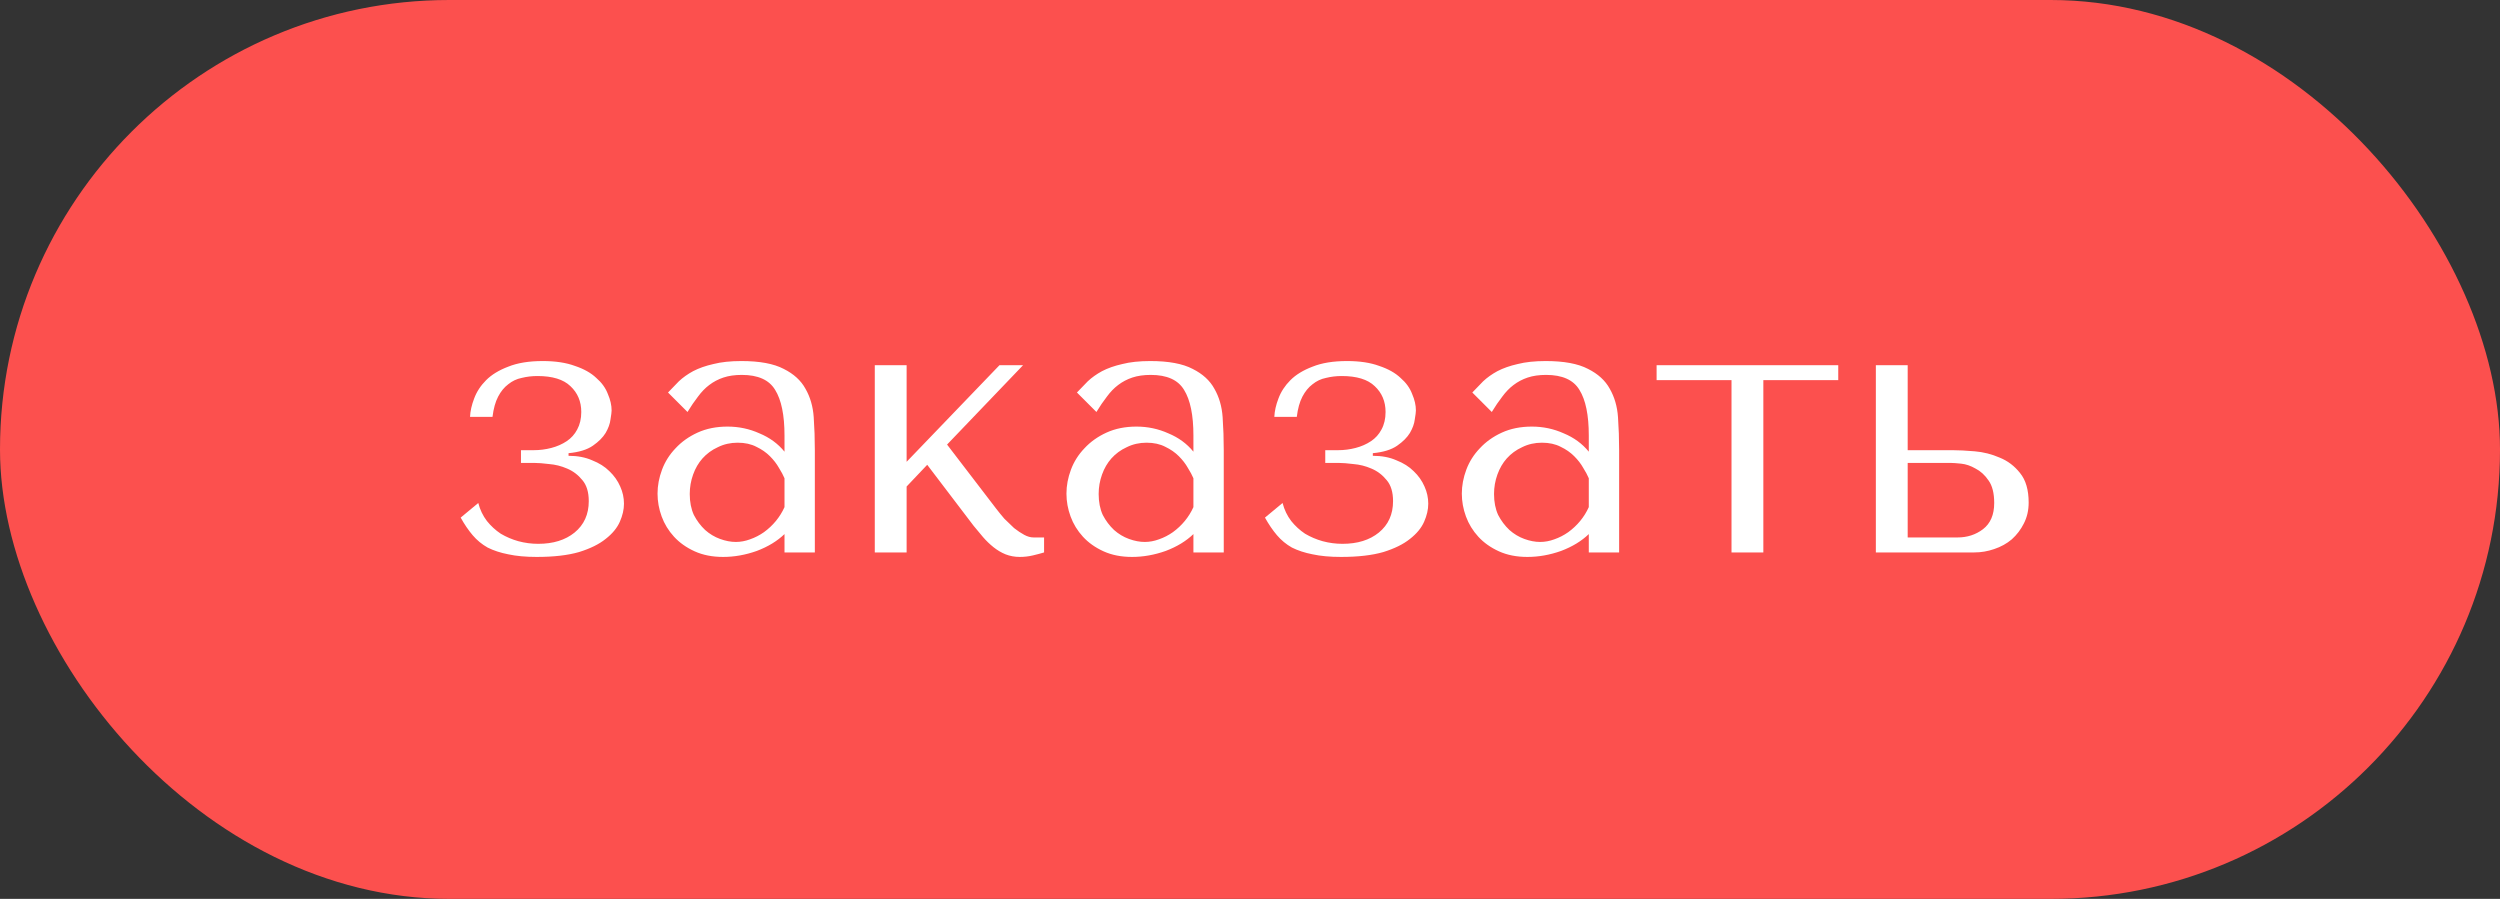 <?xml version="1.0" encoding="UTF-8"?> <svg xmlns="http://www.w3.org/2000/svg" width="267" height="96" viewBox="0 0 267 96" fill="none"><rect x="0" y="0" width="267" height="96" fill="#333333" stroke="none"/><rect width="267" height="96" rx="48" fill="#FC504E"></rect><path d="M57.4 40.16C56.813 40.16 56.253 40.227 55.72 40.36C55.187 40.467 54.707 40.693 54.28 41.04C53.853 41.36 53.493 41.8 53.2 42.36C52.907 42.92 52.707 43.64 52.6 44.52H50.2C50.227 43.907 50.373 43.253 50.64 42.56C50.907 41.84 51.333 41.187 51.92 40.6C52.507 40.013 53.293 39.533 54.28 39.16C55.267 38.76 56.493 38.56 57.96 38.56C59.32 38.56 60.467 38.733 61.4 39.08C62.36 39.4 63.12 39.827 63.68 40.36C64.267 40.867 64.68 41.44 64.92 42.08C65.187 42.693 65.32 43.28 65.32 43.84C65.32 44 65.28 44.32 65.2 44.8C65.147 45.253 64.973 45.733 64.68 46.24C64.387 46.72 63.933 47.173 63.32 47.6C62.707 48.027 61.84 48.293 60.72 48.4V48.68C61.68 48.68 62.52 48.84 63.24 49.16C63.987 49.453 64.6 49.84 65.08 50.32C65.587 50.8 65.973 51.347 66.24 51.96C66.507 52.547 66.64 53.16 66.64 53.8C66.64 54.413 66.493 55.053 66.2 55.72C65.907 56.387 65.4 57 64.68 57.56C63.987 58.12 63.04 58.587 61.84 58.96C60.64 59.307 59.133 59.48 57.32 59.48C56.147 59.48 55.133 59.387 54.28 59.2C53.453 59.04 52.72 58.8 52.08 58.48C51.467 58.133 50.933 57.693 50.48 57.16C50.027 56.627 49.6 56 49.2 55.28L51.08 53.72C51.267 54.44 51.573 55.08 52 55.64C52.427 56.173 52.92 56.627 53.48 57C54.067 57.347 54.693 57.613 55.36 57.8C56.053 57.987 56.76 58.08 57.48 58.08C59.08 58.08 60.373 57.68 61.36 56.88C62.373 56.053 62.88 54.933 62.88 53.52C62.88 52.56 62.653 51.813 62.2 51.28C61.747 50.72 61.2 50.307 60.56 50.04C59.947 49.773 59.307 49.613 58.64 49.56C58 49.48 57.48 49.44 57.08 49.44H55.64V48.08H57C57.64 48.08 58.267 48 58.88 47.84C59.493 47.68 60.04 47.44 60.52 47.12C61 46.8 61.373 46.387 61.64 45.88C61.933 45.347 62.08 44.72 62.08 44C62.08 42.88 61.693 41.96 60.92 41.24C60.173 40.52 59 40.16 57.4 40.16ZM79.185 38.56C81.132 38.56 82.638 38.84 83.705 39.4C84.772 39.933 85.545 40.64 86.025 41.52C86.532 42.4 86.825 43.413 86.905 44.56C86.985 45.707 87.025 46.88 87.025 48.08V59H83.785V57.04C83.012 57.787 82.025 58.387 80.825 58.84C79.625 59.267 78.425 59.48 77.225 59.48C76.078 59.48 75.065 59.28 74.185 58.88C73.305 58.48 72.572 57.96 71.985 57.32C71.398 56.68 70.958 55.96 70.665 55.16C70.372 54.36 70.225 53.547 70.225 52.72C70.225 51.867 70.385 51.013 70.705 50.16C71.025 49.307 71.505 48.547 72.145 47.88C72.785 47.187 73.572 46.627 74.505 46.2C75.438 45.773 76.505 45.56 77.705 45.56C78.905 45.56 80.038 45.8 81.105 46.28C82.198 46.733 83.092 47.387 83.785 48.24V46.52C83.785 44.333 83.452 42.707 82.785 41.64C82.145 40.573 80.958 40.04 79.225 40.04C78.478 40.04 77.825 40.133 77.265 40.32C76.705 40.507 76.198 40.773 75.745 41.12C75.318 41.44 74.918 41.853 74.545 42.36C74.172 42.84 73.798 43.387 73.425 44L71.345 41.92C71.718 41.52 72.105 41.12 72.505 40.72C72.932 40.32 73.438 39.96 74.025 39.64C74.638 39.32 75.358 39.067 76.185 38.88C77.012 38.667 78.012 38.56 79.185 38.56ZM83.785 51.08C83.652 50.76 83.452 50.387 83.185 49.96C82.945 49.533 82.625 49.12 82.225 48.72C81.825 48.32 81.345 47.987 80.785 47.72C80.225 47.427 79.558 47.28 78.785 47.28C78.012 47.28 77.305 47.44 76.665 47.76C76.025 48.053 75.478 48.453 75.025 48.96C74.598 49.44 74.265 50.013 74.025 50.68C73.785 51.347 73.665 52.04 73.665 52.76C73.665 53.613 73.812 54.36 74.105 55C74.425 55.613 74.825 56.147 75.305 56.6C75.785 57.027 76.318 57.347 76.905 57.56C77.492 57.773 78.052 57.88 78.585 57.88C79.092 57.88 79.598 57.787 80.105 57.6C80.638 57.413 81.132 57.16 81.585 56.84C82.065 56.493 82.492 56.093 82.865 55.64C83.238 55.187 83.545 54.693 83.785 54.16V51.08ZM96.827 49.32L106.747 39H109.267L101.147 47.48L106.387 54.32C106.653 54.667 106.947 55.027 107.267 55.4C107.613 55.747 107.96 56.08 108.307 56.4C108.68 56.693 109.04 56.933 109.387 57.12C109.733 57.307 110.067 57.4 110.387 57.4H111.507V59C111.16 59.107 110.76 59.213 110.307 59.32C109.853 59.427 109.387 59.48 108.907 59.48C108.373 59.48 107.867 59.387 107.387 59.2C106.933 59.013 106.507 58.76 106.107 58.44C105.707 58.12 105.333 57.76 104.987 57.36C104.64 56.96 104.307 56.56 103.987 56.16L99.027 49.64L96.827 51.96V59H93.427V39H96.827V49.32ZM122.857 38.56C124.804 38.56 126.31 38.84 127.377 39.4C128.444 39.933 129.217 40.64 129.697 41.52C130.204 42.4 130.497 43.413 130.577 44.56C130.657 45.707 130.697 46.88 130.697 48.08V59H127.457V57.04C126.684 57.787 125.697 58.387 124.497 58.84C123.297 59.267 122.097 59.48 120.897 59.48C119.75 59.48 118.737 59.28 117.857 58.88C116.977 58.48 116.244 57.96 115.657 57.32C115.07 56.68 114.63 55.96 114.337 55.16C114.044 54.36 113.897 53.547 113.897 52.72C113.897 51.867 114.057 51.013 114.377 50.16C114.697 49.307 115.177 48.547 115.817 47.88C116.457 47.187 117.244 46.627 118.177 46.2C119.11 45.773 120.177 45.56 121.377 45.56C122.577 45.56 123.71 45.8 124.777 46.28C125.87 46.733 126.764 47.387 127.457 48.24V46.52C127.457 44.333 127.124 42.707 126.457 41.64C125.817 40.573 124.63 40.04 122.897 40.04C122.15 40.04 121.497 40.133 120.937 40.32C120.377 40.507 119.87 40.773 119.417 41.12C118.99 41.44 118.59 41.853 118.217 42.36C117.844 42.84 117.47 43.387 117.097 44L115.017 41.92C115.39 41.52 115.777 41.12 116.177 40.72C116.604 40.32 117.11 39.96 117.697 39.64C118.31 39.32 119.03 39.067 119.857 38.88C120.684 38.667 121.684 38.56 122.857 38.56ZM127.457 51.08C127.324 50.76 127.124 50.387 126.857 49.96C126.617 49.533 126.297 49.12 125.897 48.72C125.497 48.32 125.017 47.987 124.457 47.72C123.897 47.427 123.23 47.28 122.457 47.28C121.684 47.28 120.977 47.44 120.337 47.76C119.697 48.053 119.15 48.453 118.697 48.96C118.27 49.44 117.937 50.013 117.697 50.68C117.457 51.347 117.337 52.04 117.337 52.76C117.337 53.613 117.484 54.36 117.777 55C118.097 55.613 118.497 56.147 118.977 56.6C119.457 57.027 119.99 57.347 120.577 57.56C121.164 57.773 121.724 57.88 122.257 57.88C122.764 57.88 123.27 57.787 123.777 57.6C124.31 57.413 124.804 57.16 125.257 56.84C125.737 56.493 126.164 56.093 126.537 55.64C126.91 55.187 127.217 54.693 127.457 54.16V51.08ZM143.298 40.16C142.712 40.16 142.152 40.227 141.618 40.36C141.085 40.467 140.605 40.693 140.178 41.04C139.752 41.36 139.392 41.8 139.098 42.36C138.805 42.92 138.605 43.64 138.498 44.52H136.098C136.125 43.907 136.272 43.253 136.538 42.56C136.805 41.84 137.232 41.187 137.818 40.6C138.405 40.013 139.192 39.533 140.178 39.16C141.165 38.76 142.392 38.56 143.858 38.56C145.218 38.56 146.365 38.733 147.298 39.08C148.258 39.4 149.018 39.827 149.578 40.36C150.165 40.867 150.578 41.44 150.818 42.08C151.085 42.693 151.218 43.28 151.218 43.84C151.218 44 151.178 44.32 151.098 44.8C151.045 45.253 150.872 45.733 150.578 46.24C150.285 46.72 149.832 47.173 149.218 47.6C148.605 48.027 147.738 48.293 146.618 48.4V48.68C147.578 48.68 148.418 48.84 149.138 49.16C149.885 49.453 150.498 49.84 150.978 50.32C151.485 50.8 151.872 51.347 152.138 51.96C152.405 52.547 152.538 53.16 152.538 53.8C152.538 54.413 152.392 55.053 152.098 55.72C151.805 56.387 151.298 57 150.578 57.56C149.885 58.12 148.938 58.587 147.738 58.96C146.538 59.307 145.032 59.48 143.218 59.48C142.045 59.48 141.032 59.387 140.178 59.2C139.352 59.04 138.618 58.8 137.978 58.48C137.365 58.133 136.832 57.693 136.378 57.16C135.925 56.627 135.498 56 135.098 55.28L136.978 53.72C137.165 54.44 137.472 55.08 137.898 55.64C138.325 56.173 138.818 56.627 139.378 57C139.965 57.347 140.592 57.613 141.258 57.8C141.952 57.987 142.658 58.08 143.378 58.08C144.978 58.08 146.272 57.68 147.258 56.88C148.272 56.053 148.778 54.933 148.778 53.52C148.778 52.56 148.552 51.813 148.098 51.28C147.645 50.72 147.098 50.307 146.458 50.04C145.845 49.773 145.205 49.613 144.538 49.56C143.898 49.48 143.378 49.44 142.978 49.44H141.538V48.08H142.898C143.538 48.08 144.165 48 144.778 47.84C145.392 47.68 145.938 47.44 146.418 47.12C146.898 46.8 147.272 46.387 147.538 45.88C147.832 45.347 147.978 44.72 147.978 44C147.978 42.88 147.592 41.96 146.818 41.24C146.072 40.52 144.898 40.16 143.298 40.16ZM165.083 38.56C167.03 38.56 168.537 38.84 169.603 39.4C170.67 39.933 171.443 40.64 171.923 41.52C172.43 42.4 172.723 43.413 172.803 44.56C172.883 45.707 172.923 46.88 172.923 48.08V59H169.683V57.04C168.91 57.787 167.923 58.387 166.723 58.84C165.523 59.267 164.323 59.48 163.123 59.48C161.977 59.48 160.963 59.28 160.083 58.88C159.203 58.48 158.47 57.96 157.883 57.32C157.297 56.68 156.857 55.96 156.563 55.16C156.27 54.36 156.123 53.547 156.123 52.72C156.123 51.867 156.283 51.013 156.603 50.16C156.923 49.307 157.403 48.547 158.043 47.88C158.683 47.187 159.47 46.627 160.403 46.2C161.337 45.773 162.403 45.56 163.603 45.56C164.803 45.56 165.937 45.8 167.003 46.28C168.097 46.733 168.99 47.387 169.683 48.24V46.52C169.683 44.333 169.35 42.707 168.683 41.64C168.043 40.573 166.857 40.04 165.123 40.04C164.377 40.04 163.723 40.133 163.163 40.32C162.603 40.507 162.097 40.773 161.643 41.12C161.217 41.44 160.817 41.853 160.443 42.36C160.07 42.84 159.697 43.387 159.323 44L157.243 41.92C157.617 41.52 158.003 41.12 158.403 40.72C158.83 40.32 159.337 39.96 159.923 39.64C160.537 39.32 161.257 39.067 162.083 38.88C162.91 38.667 163.91 38.56 165.083 38.56ZM169.683 51.08C169.55 50.76 169.35 50.387 169.083 49.96C168.843 49.533 168.523 49.12 168.123 48.72C167.723 48.32 167.243 47.987 166.683 47.72C166.123 47.427 165.457 47.28 164.683 47.28C163.91 47.28 163.203 47.44 162.563 47.76C161.923 48.053 161.377 48.453 160.923 48.96C160.497 49.44 160.163 50.013 159.923 50.68C159.683 51.347 159.563 52.04 159.563 52.76C159.563 53.613 159.71 54.36 160.003 55C160.323 55.613 160.723 56.147 161.203 56.6C161.683 57.027 162.217 57.347 162.803 57.56C163.39 57.773 163.95 57.88 164.483 57.88C164.99 57.88 165.497 57.787 166.003 57.6C166.537 57.413 167.03 57.16 167.483 56.84C167.963 56.493 168.39 56.093 168.763 55.64C169.137 55.187 169.443 54.693 169.683 54.16V51.08ZM184.925 59V40.6H176.925V39H196.325V40.6H188.325V59H184.925ZM200.341 39H203.741V48.08H208.541C209.181 48.08 209.967 48.12 210.901 48.2C211.834 48.28 212.727 48.507 213.581 48.88C214.434 49.227 215.154 49.773 215.741 50.52C216.354 51.267 216.661 52.32 216.661 53.68C216.661 54.507 216.487 55.253 216.141 55.92C215.821 56.56 215.394 57.12 214.861 57.6C214.327 58.053 213.701 58.4 212.981 58.64C212.287 58.88 211.581 59 210.861 59H200.341V39ZM203.741 57.4H209.061C210.101 57.4 211.007 57.107 211.781 56.52C212.581 55.907 212.981 54.973 212.981 53.72C212.981 52.68 212.781 51.88 212.381 51.32C211.981 50.733 211.514 50.307 210.981 50.04C210.474 49.747 209.967 49.573 209.461 49.52C208.954 49.467 208.581 49.44 208.341 49.44H203.741V57.4Z" fill="white"></path></svg> 